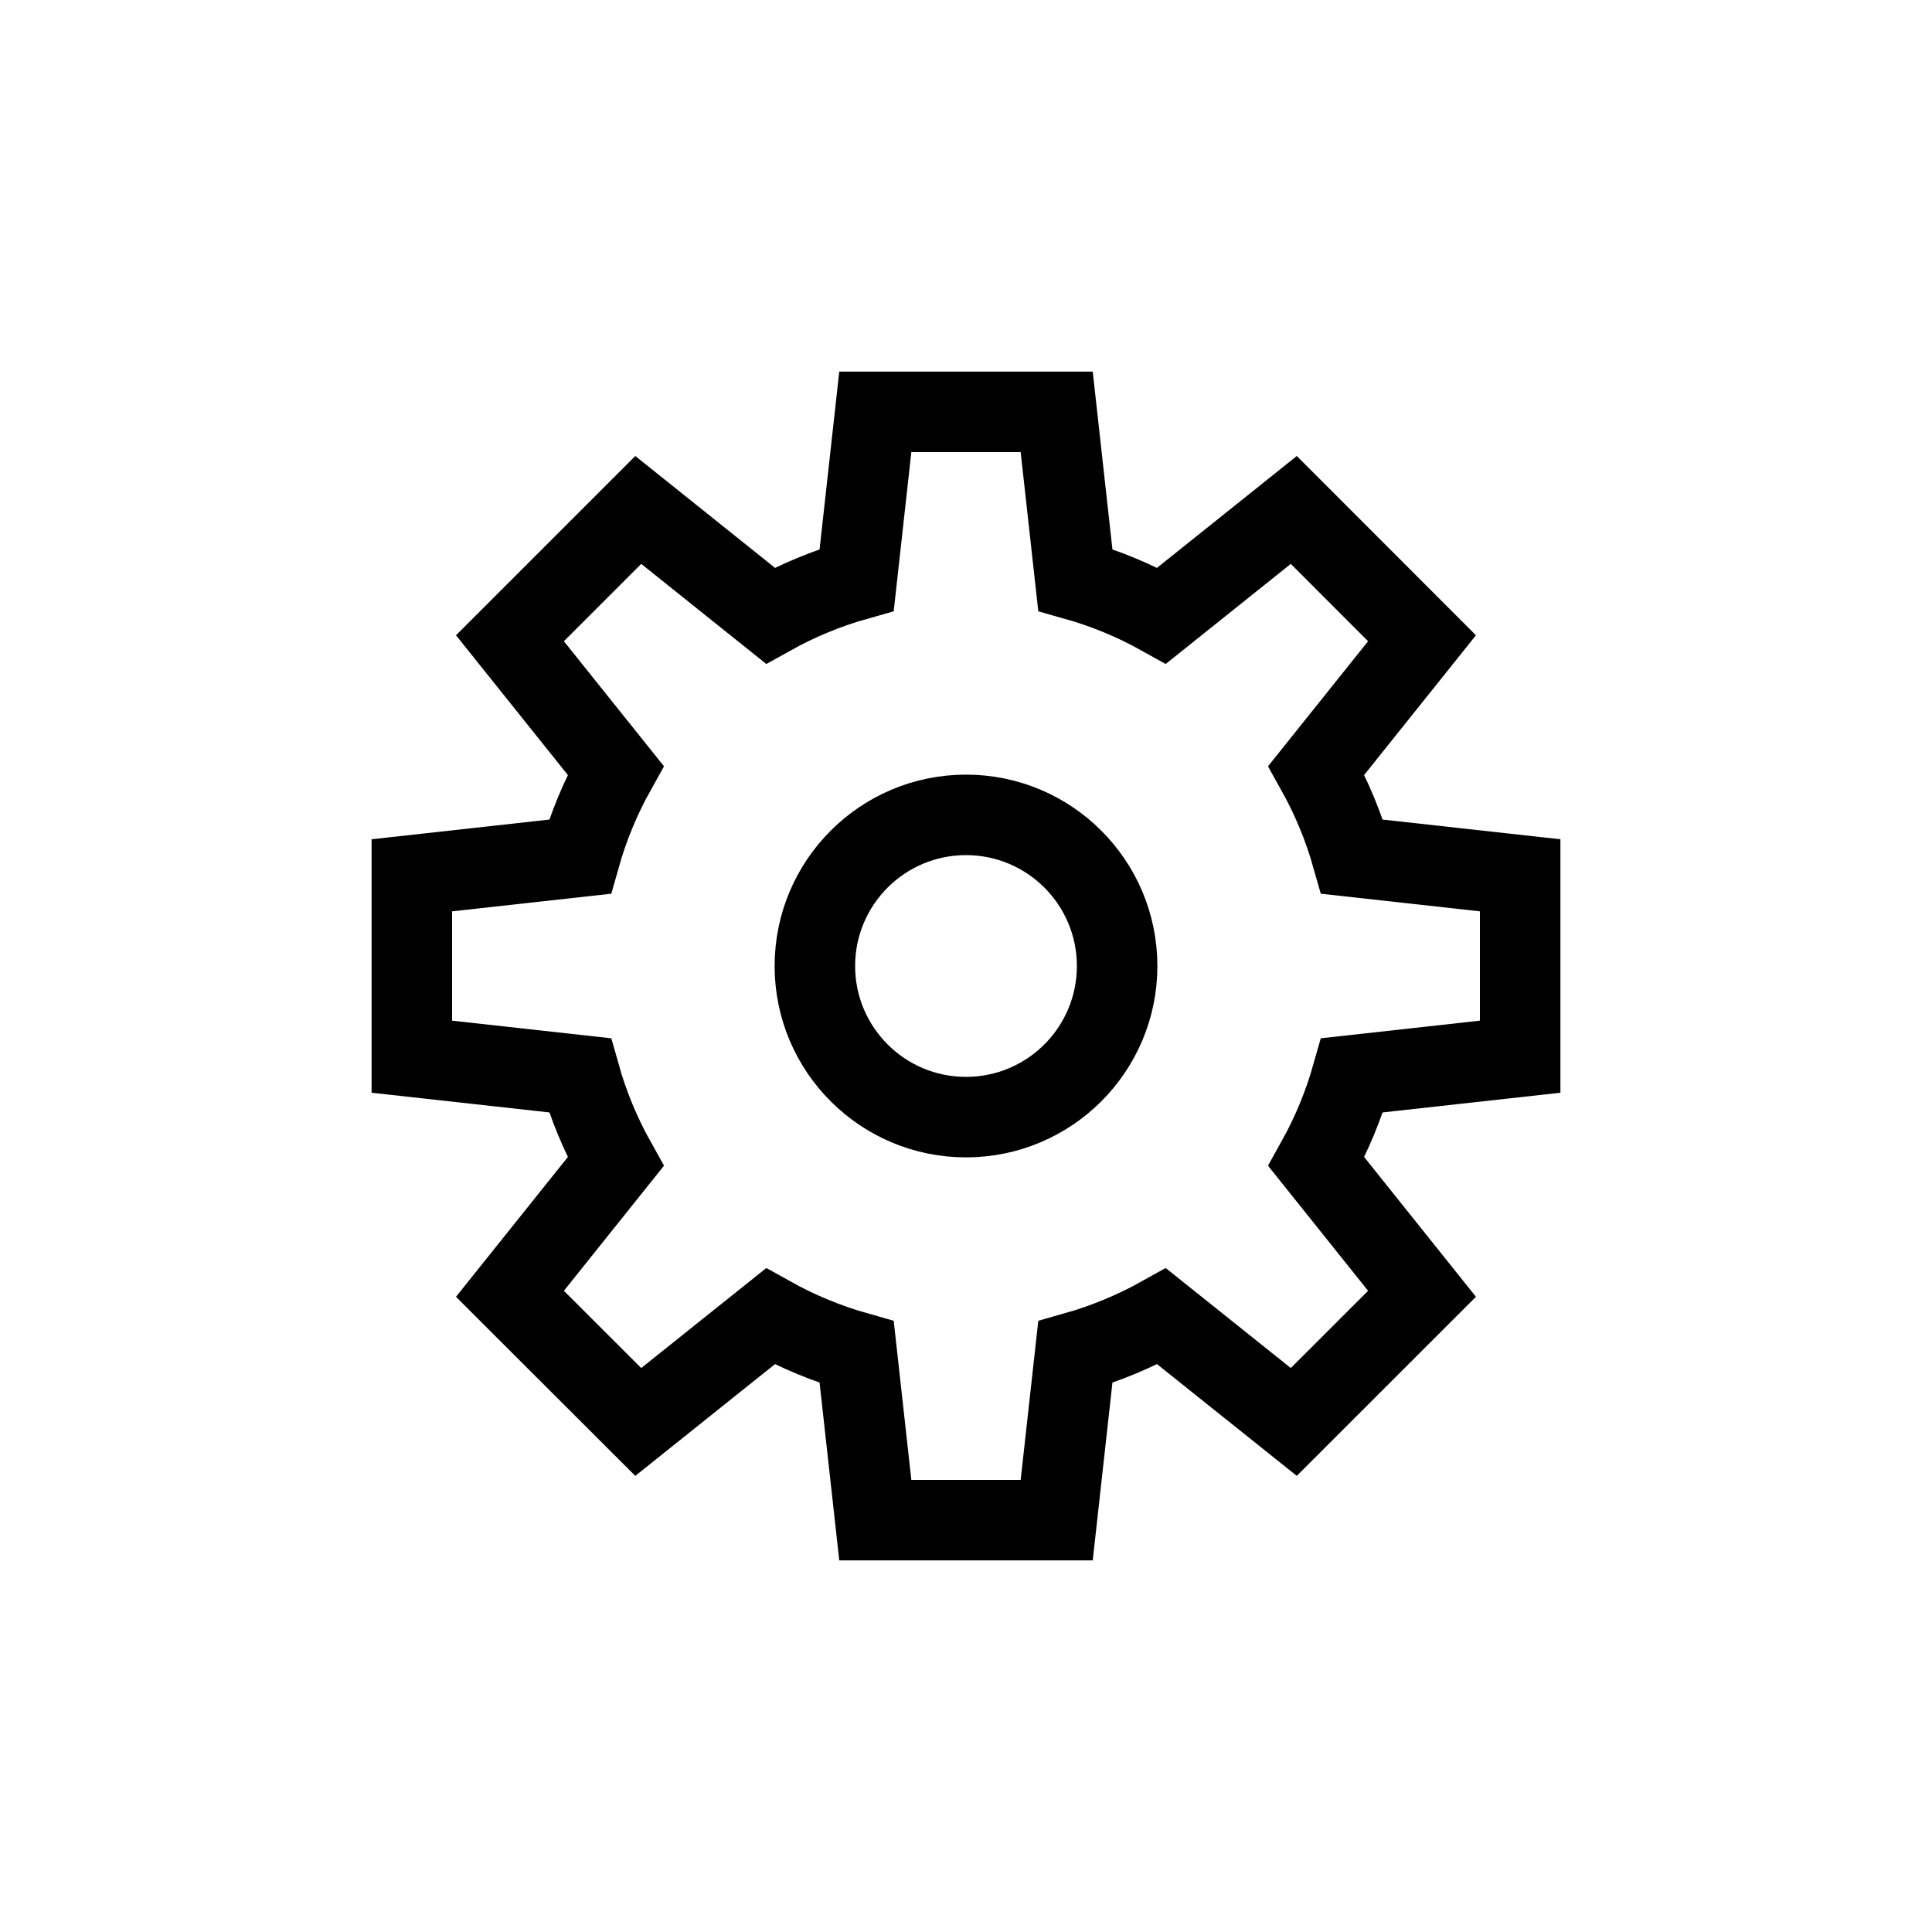 <svg width="36" height="36" viewBox="0 0 36 36" fill="none" xmlns="http://www.w3.org/2000/svg">
<path d="M28.326 19.69V16.31L25.195 15.963C25.036 15.402 24.812 14.863 24.528 14.354L26.497 11.893L24.108 9.502L21.646 11.472C21.137 11.188 20.598 10.964 20.037 10.806L19.69 7.674H16.31L15.963 10.806C15.402 10.964 14.863 11.188 14.354 11.472L11.893 9.502L9.502 11.893L11.472 14.354C11.188 14.863 10.964 15.402 10.806 15.963L7.674 16.31V19.69L10.806 20.037C10.964 20.598 11.188 21.137 11.472 21.646L9.502 24.108L11.893 26.496L14.354 24.528C14.863 24.812 15.402 25.036 15.963 25.195L16.31 28.326H19.69L20.037 25.195C20.598 25.036 21.137 24.812 21.646 24.528L24.108 26.496L26.497 24.108L24.528 21.646C24.812 21.137 25.036 20.598 25.195 20.037L28.326 19.69Z" stroke="black" stroke-width="1.5"/>
<path d="M18 20.816C19.555 20.816 20.816 19.555 20.816 18C20.816 16.445 19.555 15.184 18 15.184C16.445 15.184 15.184 16.445 15.184 18C15.184 19.555 16.445 20.816 18 20.816Z" stroke="black" stroke-width="1.5"/>
</svg>
